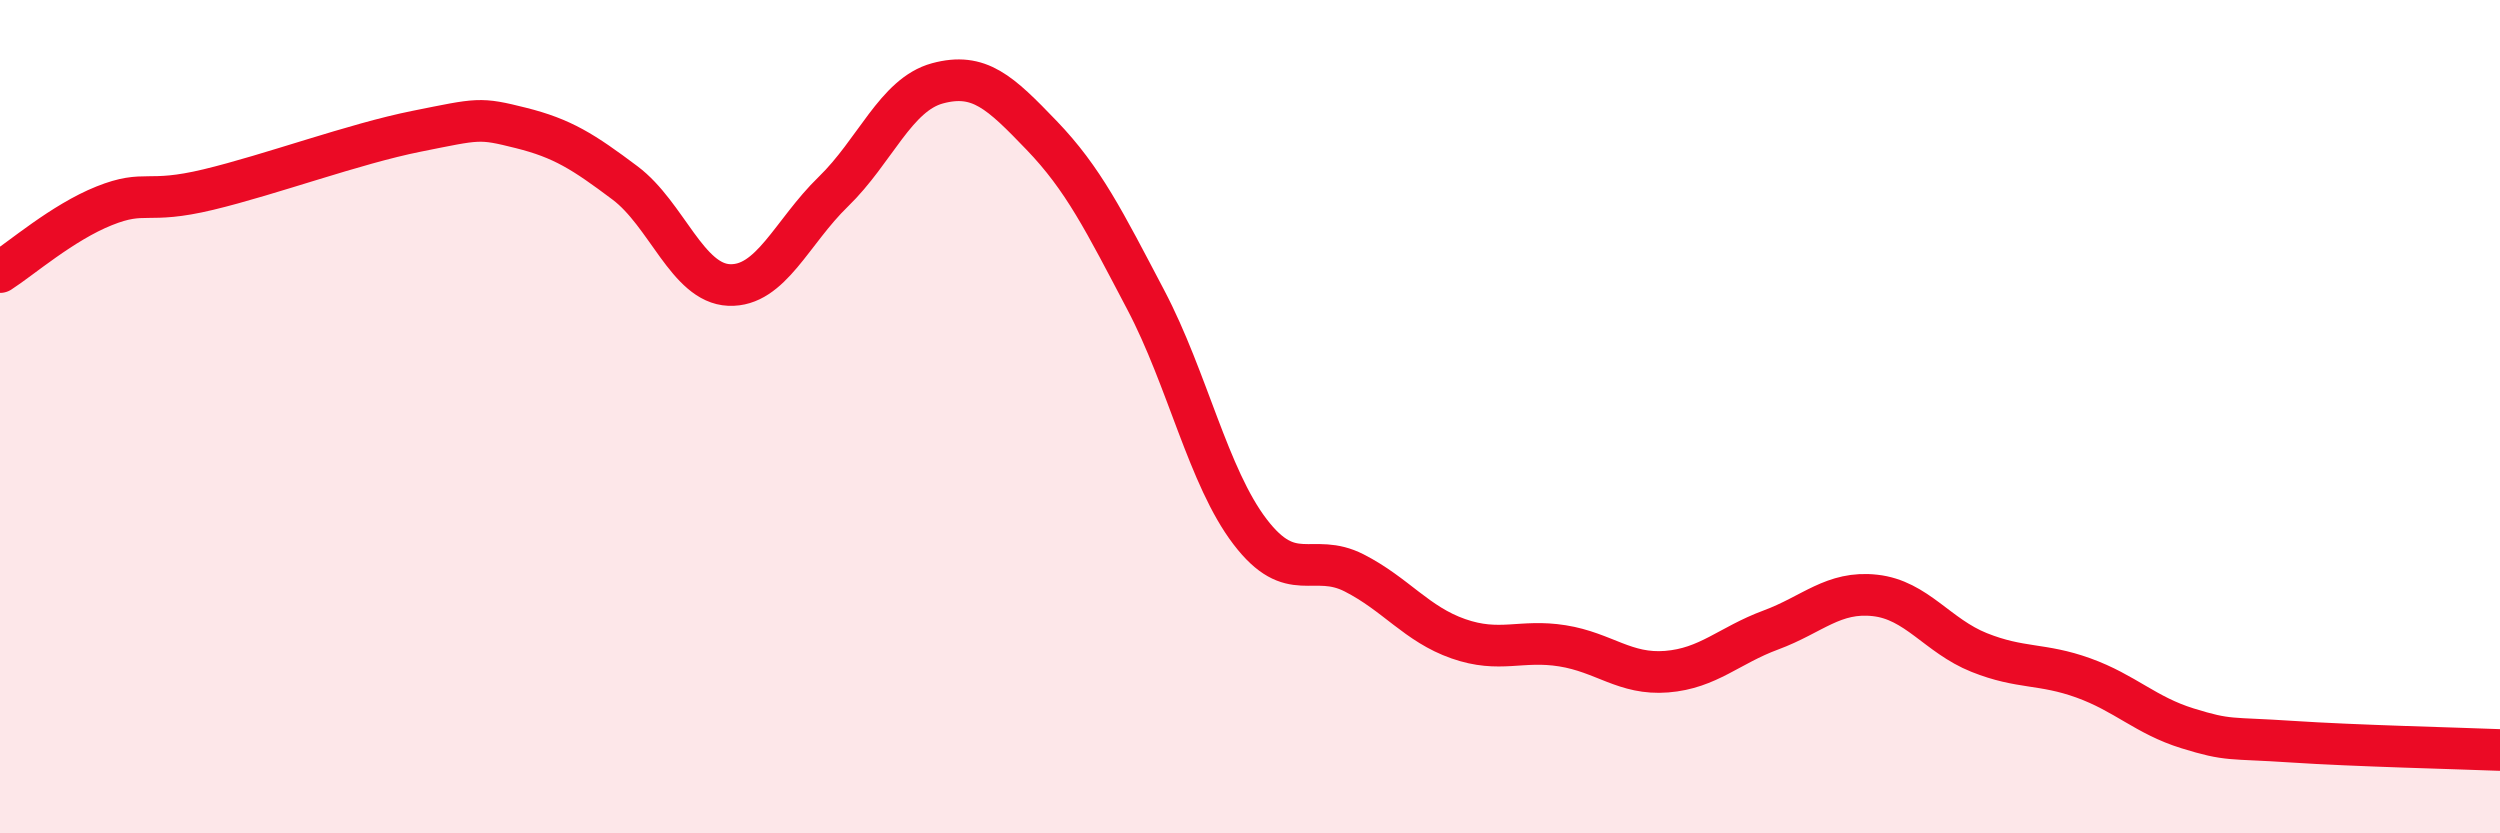 
    <svg width="60" height="20" viewBox="0 0 60 20" xmlns="http://www.w3.org/2000/svg">
      <path
        d="M 0,6.53 C 0.5,6.21 1.5,5.34 2.5,4.94 C 3.5,4.54 3.5,4.91 5,4.55 C 6.5,4.19 8.5,3.45 10,3.15 C 11.5,2.85 11.5,2.82 12.5,3.07 C 13.5,3.32 14,3.64 15,4.39 C 16,5.14 16.5,6.8 17.5,6.84 C 18.5,6.88 19,5.57 20,4.6 C 21,3.63 21.5,2.27 22.5,2 C 23.5,1.73 24,2.21 25,3.25 C 26,4.29 26.5,5.3 27.5,7.2 C 28.5,9.1 29,11.45 30,12.76 C 31,14.07 31.5,13.24 32.5,13.75 C 33.5,14.26 34,14.98 35,15.33 C 36,15.68 36.5,15.34 37.5,15.5 C 38.5,15.66 39,16.2 40,16.12 C 41,16.04 41.5,15.49 42.5,15.12 C 43.5,14.75 44,14.18 45,14.29 C 46,14.4 46.5,15.26 47.5,15.66 C 48.5,16.06 49,15.91 50,16.27 C 51,16.63 51.5,17.17 52.5,17.48 C 53.5,17.79 53.5,17.7 55,17.8 C 56.5,17.9 59,17.96 60,18L60 20L0 20Z"
        fill="#EB0A25"
        opacity="0.1"
        stroke-linecap="round"
        stroke-linejoin="round"
      />
      <path
        d="M 0,6.53 C 0.5,6.21 1.5,5.34 2.5,4.94 C 3.5,4.54 3.5,4.91 5,4.55 C 6.5,4.19 8.5,3.45 10,3.15 C 11.5,2.85 11.5,2.82 12.5,3.07 C 13.5,3.32 14,3.64 15,4.39 C 16,5.14 16.5,6.8 17.5,6.84 C 18.5,6.88 19,5.57 20,4.6 C 21,3.63 21.5,2.27 22.5,2 C 23.5,1.73 24,2.21 25,3.25 C 26,4.29 26.5,5.3 27.5,7.2 C 28.5,9.1 29,11.45 30,12.76 C 31,14.07 31.5,13.24 32.5,13.75 C 33.5,14.26 34,14.98 35,15.33 C 36,15.68 36.5,15.34 37.5,15.5 C 38.5,15.66 39,16.2 40,16.12 C 41,16.04 41.5,15.49 42.5,15.12 C 43.5,14.75 44,14.18 45,14.29 C 46,14.4 46.5,15.26 47.5,15.66 C 48.5,16.06 49,15.91 50,16.27 C 51,16.63 51.5,17.17 52.5,17.48 C 53.5,17.79 53.5,17.7 55,17.8 C 56.5,17.9 59,17.96 60,18"
        stroke="#EB0A25"
        stroke-width="1"
        fill="none"
        stroke-linecap="round"
        stroke-linejoin="round"
      />
    </svg>
  